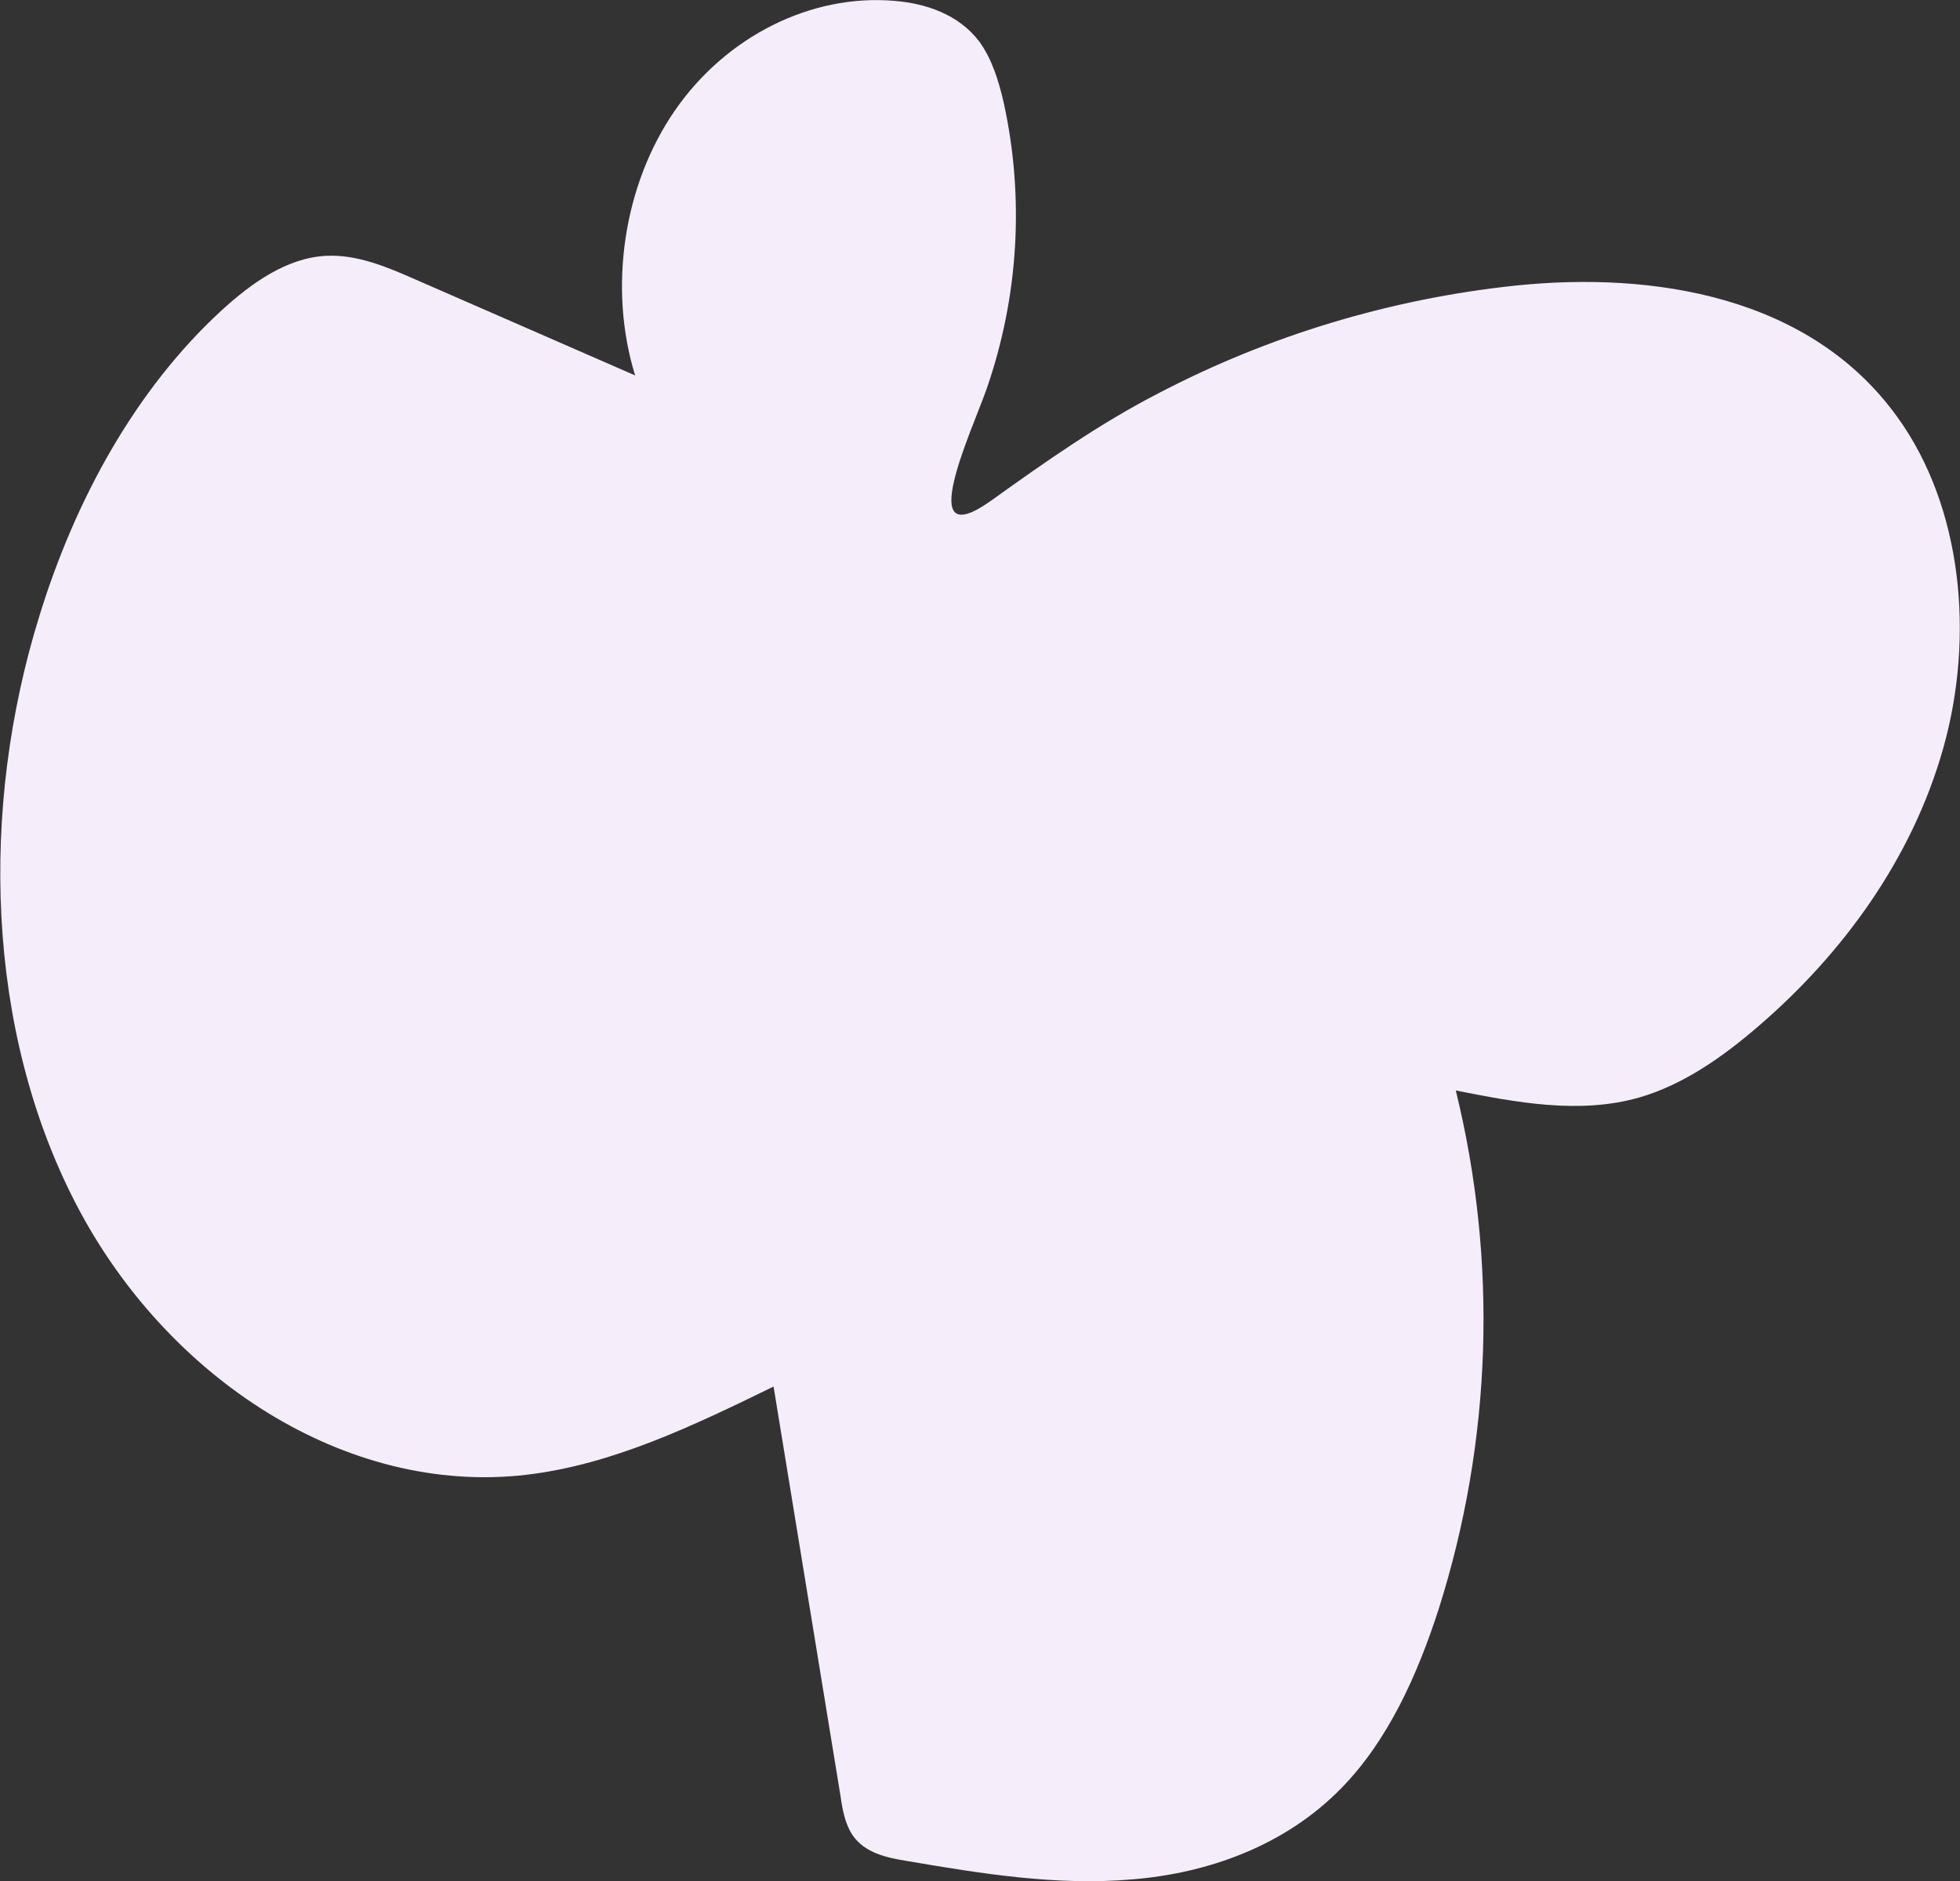 <?xml version="1.0" encoding="utf-8"?>
<!-- Generator: Adobe Illustrator 26.3.1, SVG Export Plug-In . SVG Version: 6.00 Build 0)  -->
<svg version="1.1" xmlns="http://www.w3.org/2000/svg" xmlns:xlink="http://www.w3.org/1999/xlink" x="0px" y="0px"
	 viewBox="0 0 446 428" style="enable-background:new 0 0 446 428;" xml:space="preserve">
<rect x="0" y="0" width="446" height="428" fill="#333333" stroke="none"/>
<style type="text/css">
	.st0{fill:#F5EDF9;}
</style>
<g id="Ebene_1">
	<g id="Gruppe_2047" transform="translate(463.521 23.129) rotate(93)">
		<path id="Pfad_1977" class="st0" d="M48,116.3C43.1,85,46.9,49.2,73.3,28c19.7-15.9,49-20.2,74.7-14.4s48.1,20.6,65.3,38.6
			c7.5,7.8,14.3,16.5,17.7,26.3c4.6,13.4,2.6,27.9,0.6,41.8c38.4-11.6,79.2-12.4,118-2.3c15.4,4.1,30.6,10,42,20.1
			c13.7,12.1,20.8,29.2,23.1,46.3c2.4,17.1,0.5,34.4-1.5,51.5c-0.5,4.6-1.3,9.6-5.2,12.6c-2.4,1.8-5.6,2.6-8.7,3.2L307,271.8
			c9.8,17.7,19.7,35.7,23,55.2c6.9,40.7-17.7,82.9-56.2,105.5s-88.8,26.6-133.2,15.3c-27-6.8-52.6-19.2-71.5-37.7
			c-6.7-6.6-12.8-14.3-13.7-23.2c-0.7-7,1.8-13.9,4.3-20.5c6.4-17,12.8-34.1,19.2-51.1c-19.6,7.2-43.2,4.9-60.7-5.9
			s-28.1-29.6-27.5-48.5c0.2-7.2,2.3-14.8,8.2-19.8c3.8-3.1,8.7-4.9,13.6-6.3c21.4-5.9,44.1-5.7,65.4,0.5
			c9.8,2.9,38.8,14.7,25.2-2.4c-9.5-11.9-18.7-23.6-26.3-36.6C62.3,171.8,52.5,144.6,48,116.3"/>
	</g>
</g>
<g id="Isolationsmodus">
</g>
</svg>
